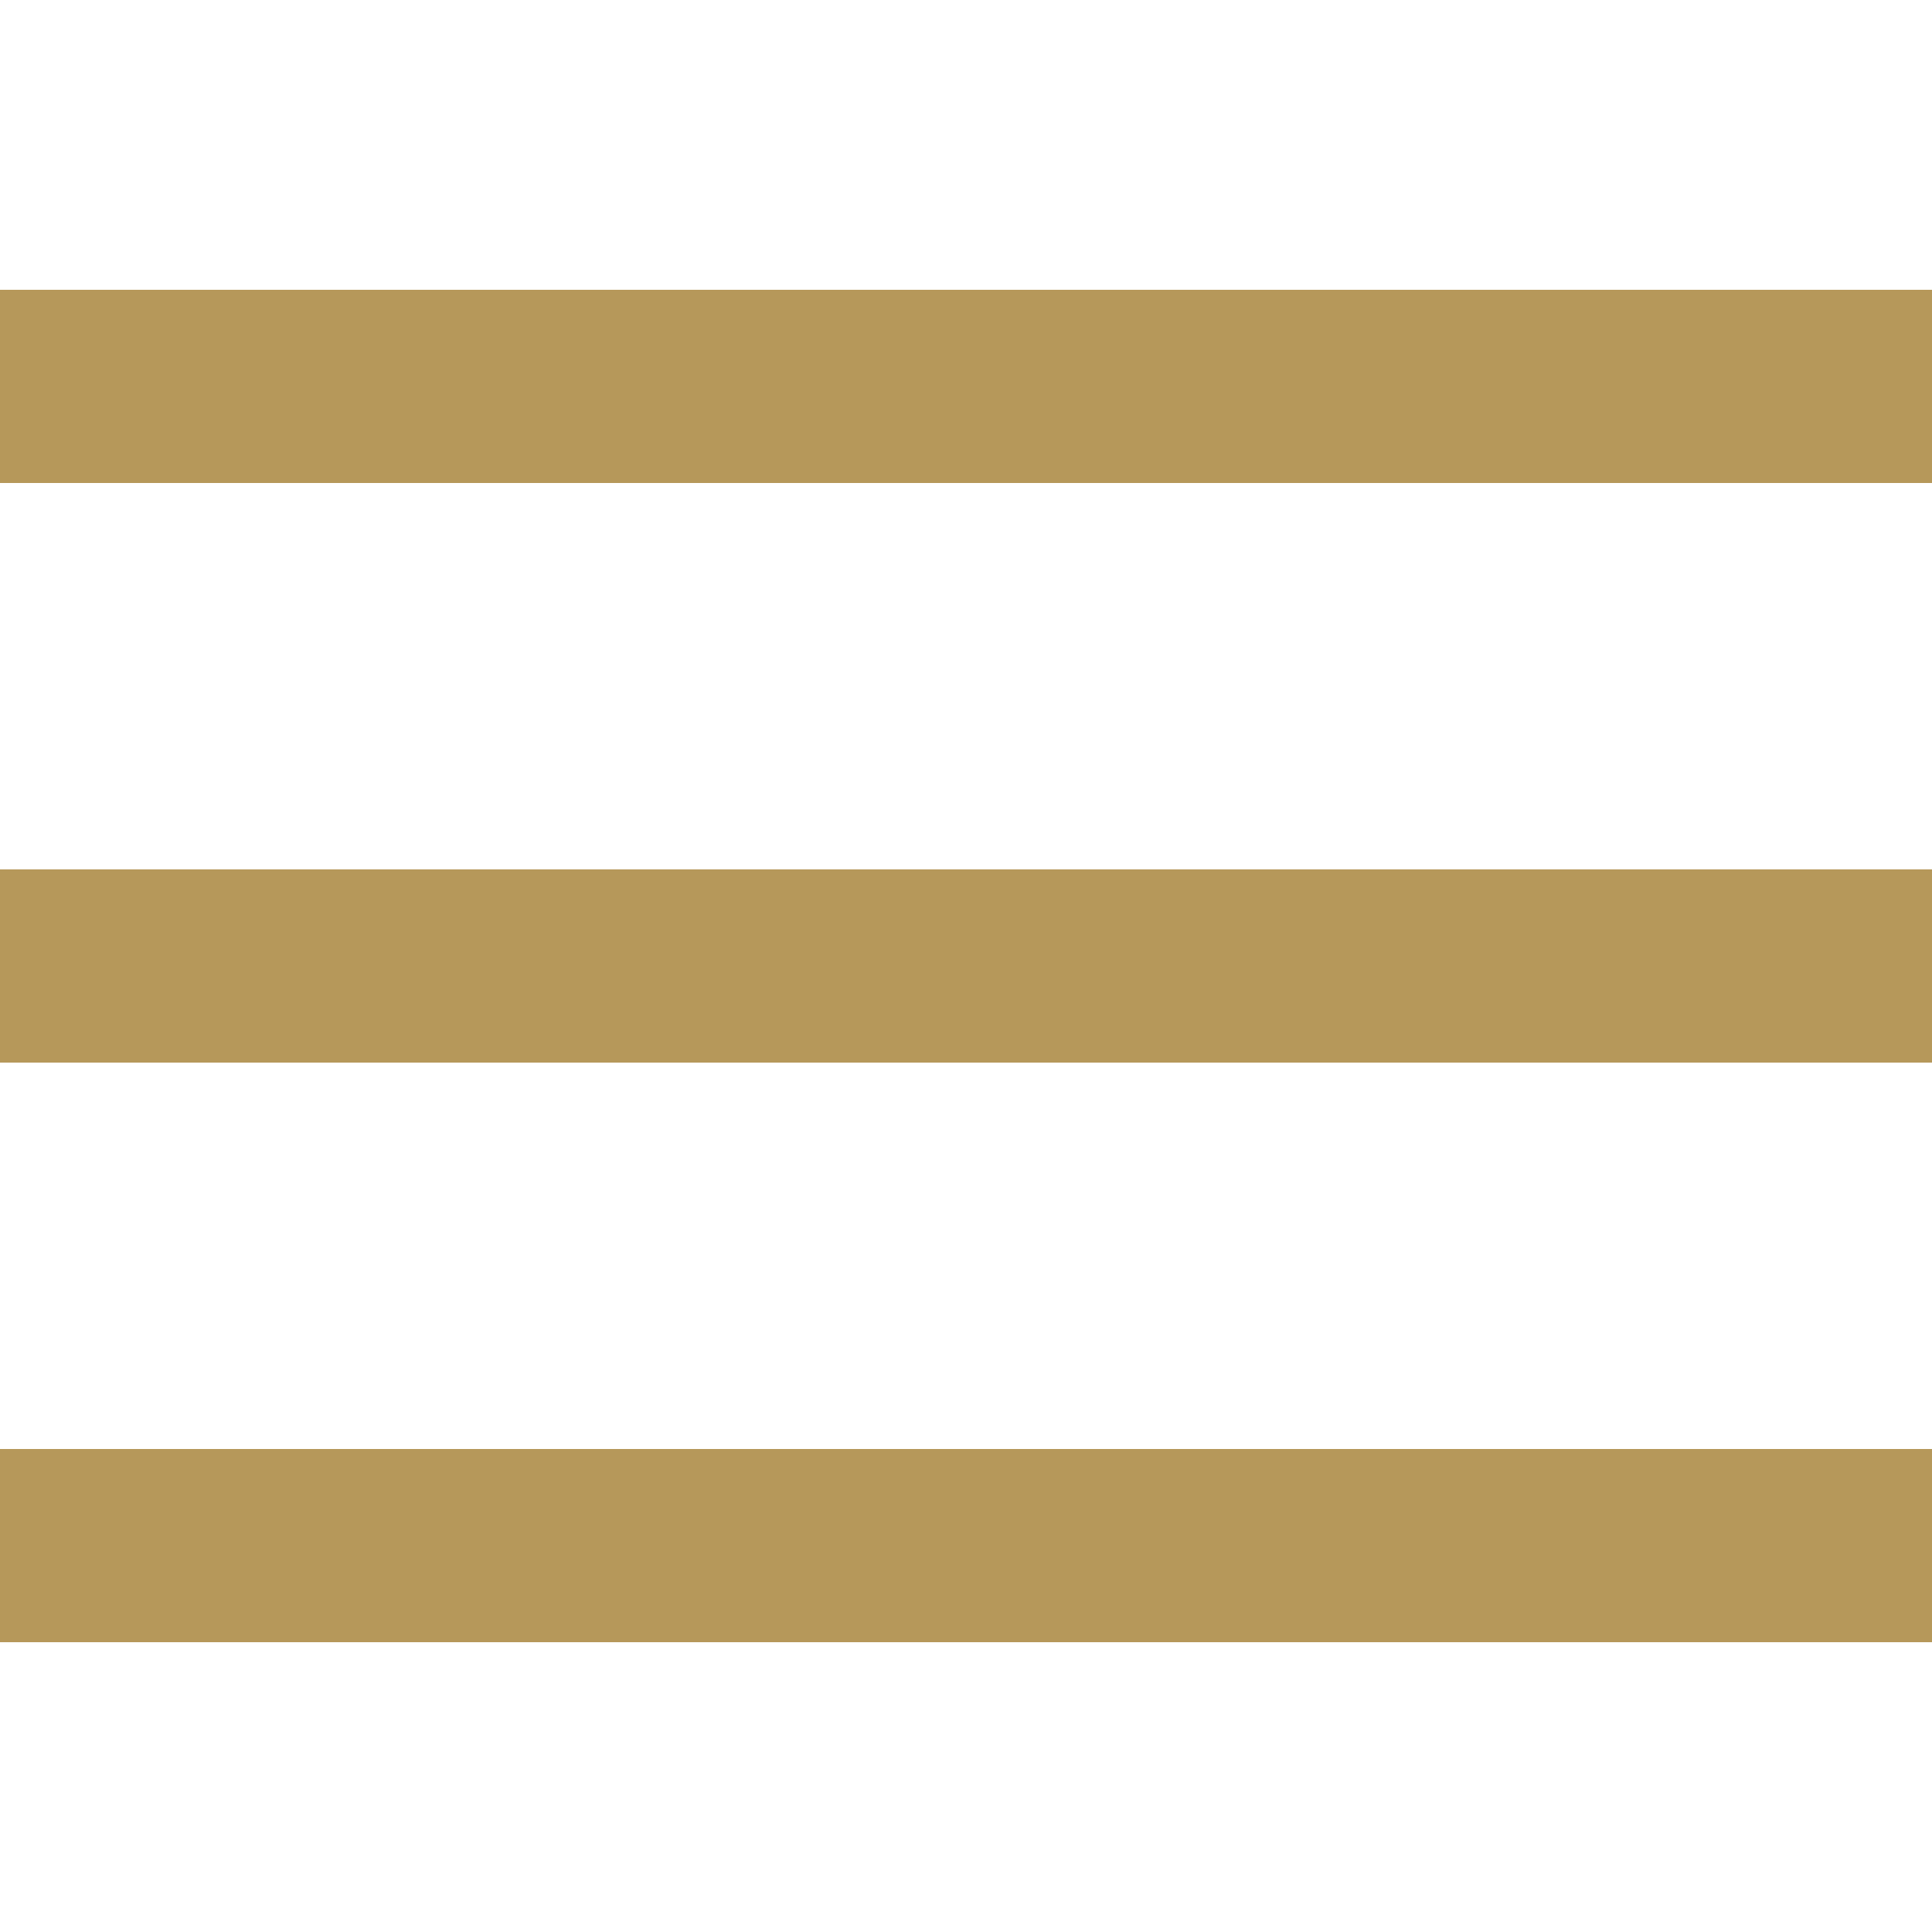 <?xml version="1.0" encoding="utf-8"?>
<svg version="1.1" id="Ebene_1" xmlns="http://www.w3.org/2000/svg" xmlns:xlink="http://www.w3.org/1999/xlink" x="0px" y="0px"
	 width="20px" height="20px" viewBox="0 0 20 20" enable-background="new 0 0 20 20" xml:space="preserve">
<rect x="0" y="9" fill="#b6985a" width="20" height="2"/>
<rect x="0" y="3" fill="#b6985a" width="20" height="2"/>
<rect x="0" y="15" fill="#b6985a" width="20" height="2"/>
</svg>
